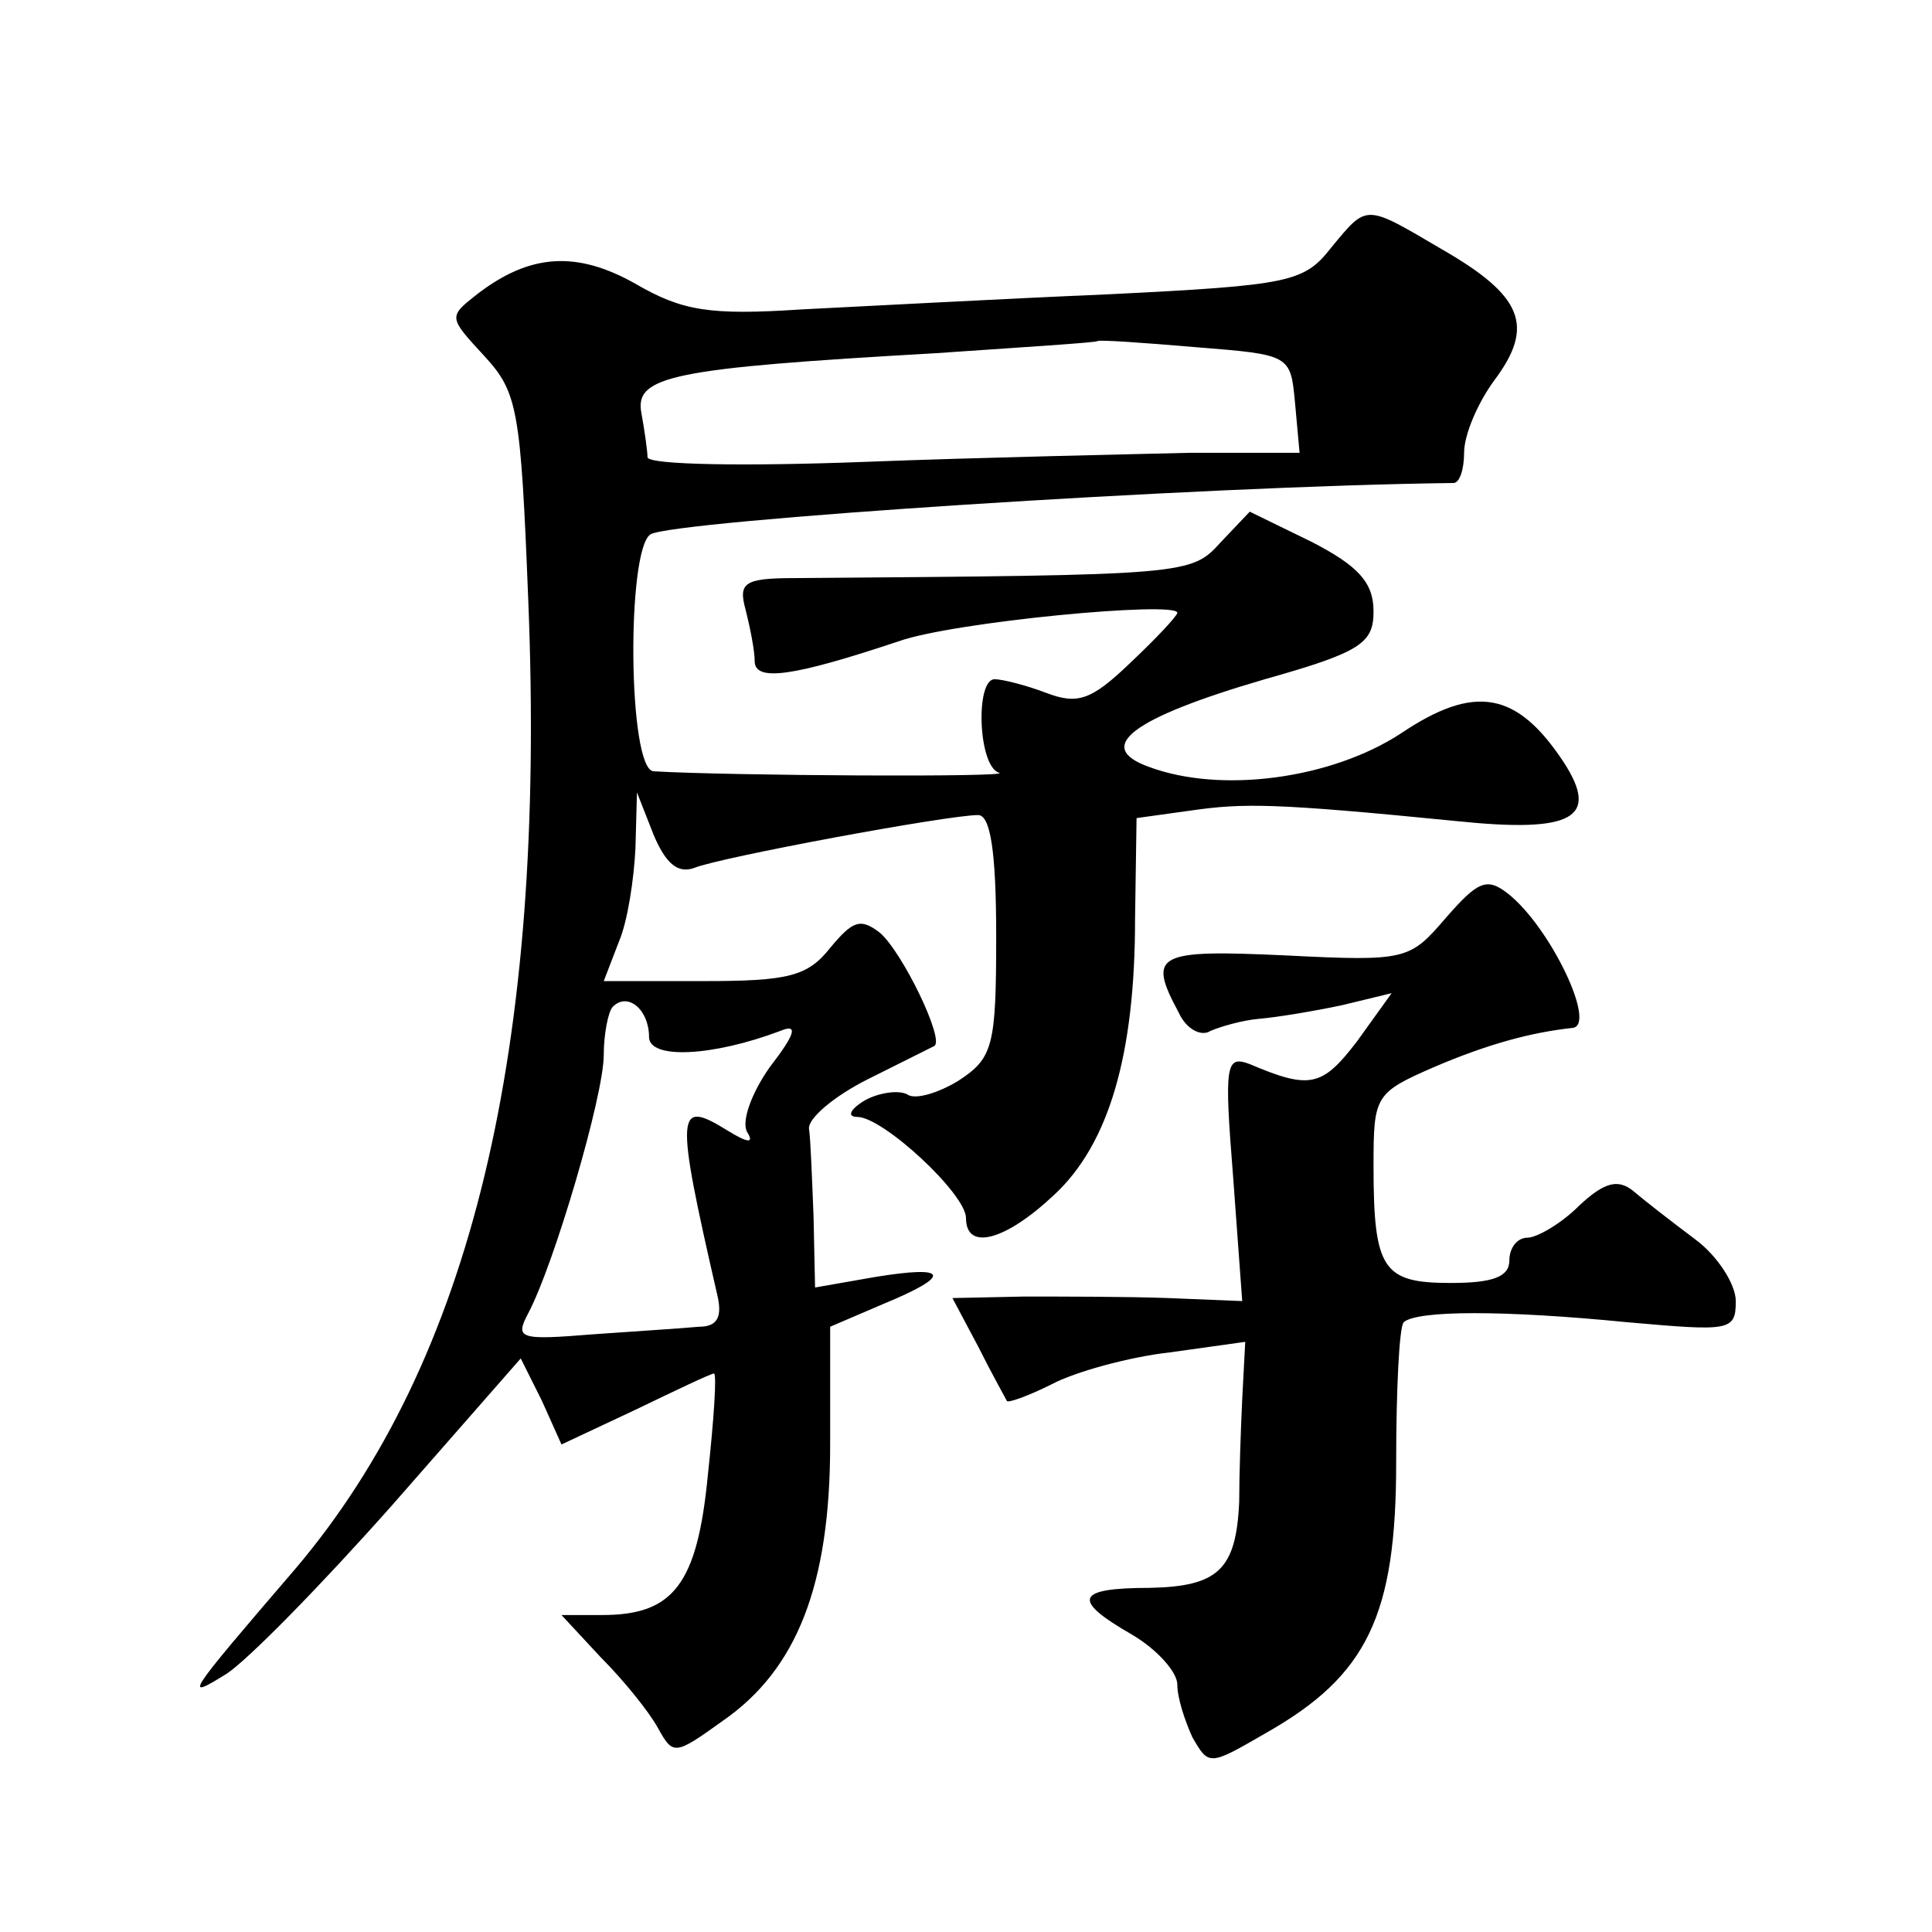 <?xml version="1.0" standalone="no"?>
<!DOCTYPE svg PUBLIC "-//W3C//DTD SVG 20010904//EN"
 "http://www.w3.org/TR/2001/REC-SVG-20010904/DTD/svg10.dtd">
<svg version="1.0" xmlns="http://www.w3.org/2000/svg"
 width="128pt" height="128pt" viewBox="0 0 128 128"
 preserveAspectRatio="xMidYMid meet">
<g transform="translate(0,128) scale(0.1,-0.1)"
fill="#0" stroke="none">
<path d="M882 1116 c-18 -23 -27 -25 -148 -31 -71 -3 -162 -8 -203 -10 -61 -4 -79
-1 -110 17 -39 22 -70 20 -105 -7 -19 -15 -19 -15 5 -41 22 -24 24 -35 29 -162
12 -298 -38 -504 -154 -641 -73 -85 -75 -88 -46 -70 14 9 63 59 110 112 l85 97
14 -28 13 -29 49 23 c27 13 50 24 52 24 2 0 0 -30 -4 -67 -7 -73 -23 -93 -70 -93
l-27 0 26 -28 c15 -15 32 -36 38 -47 10 -18 11 -18 43 5 49 34 71 90 71 183 l0
78 35 15 c46 19 44 26 -5 18 l-40 -7 -1 47 c-1 25 -2 52 -3 58 -1 7 17 22 39 33
22 11 42 21 44 22 7 4 -21 62 -36 75 -13 10 -18 8 -33 -10 -15 -19 -28 -22 -84
-22 l-66 0 10 26 c6 14 10 42 11 62 l1 37 11 -28 c8 -19 16 -26 27 -22 17 7 168
35 188 35 8 0 12 -23 12 -80 0 -73 -2 -81 -25 -96 -13 -8 -29 -13 -34 -9 -6 3 -19
1 -28 -4 -10 -6 -12 -11 -5 -11 17 0 72 -51 72 -67 0 -22 26 -15 58 15 37 34 54
94 54 183 l1 67 36 5 c35 5 55 5 176 -7 77 -8 95 2 71 39 -31 47 -59 52 -108 19
-46 -30 -119 -40 -167 -22 -36 13 -12 32 77 58 64 18 72 24 72 45 0 19 -10 30 -41
46 l-41 20 -19 -20 c-20 -22 -20 -22 -282 -24 -34 0 -38 -3 -33 -21 3 -12 6 -27
6 -34 0 -14 26 -10 95 13 36 13 185 27 185 19 0 -2 -14 -17 -31 -33 -26 -25 -35
-28 -56 -20 -13 5 -29 9 -34 9 -13 0 -11 -58 3 -62 9 -3 -178 -2 -229 1 -17 1 -18
147 -2 157 15 9 363 32 532 34 4 0 7 9 7 20 0 12 9 33 20 48 27 36 19 56 -35 87
-51 30 -49 30 -73 1z m-24 -103 l3 -33 -73 0 c-40 -1 -137 -3 -215 -6 -79 -3 -143
-2 -144 3 0 4 -2 18 -4 29 -5 25 20 30 195 40 58 4 106 7 107 8 1 1 30 -1 65 -4
63 -5 63 -5 66 -37z m-428 -420 c0 -15 42 -13 87 4 12 5 10 -2 -7 -24 -12 -17 -19
-36 -15 -43 5 -8 0 -7 -13 1 -34 21 -35 14 -7 -108 4 -16 0 -22 -12 -22 -10 -1
-42 -3 -70 -5 -49 -4 -52 -3 -43 14 17 32 50 144 50 171 0 14 3 29 6 32 10 10 24
-2 24 -20z M958 672 c-24 -28 -26 -29 -106 -25 -86 4 -92 1 -71 -38 5 -11 15 -16
21 -12 7 3 21 7 32 8 12 1 36 5 55 9 l33 8 -23 -32 c-23 -30 -31 -32 -71 -15 -16
6 -17 0 -11 -75 l6 -82 -49 2 c-27 1 -70 1 -96 1 l-47 -1 17 -32 c9 -18 18 -34
19 -36 0 -2 14 3 30 11 15 8 51 18 78 21 l50 7 -2 -38 c-1 -21 -2 -51 -2 -68 -2
-45 -14 -56 -59 -57 -50 0 -52 -8 -12 -31 17 -10 30 -25 30 -33 0 -9 5 -24 10 -35
11 -19 11 -19 49 3 67 38 86 78 86 179 0 48 2 90 5 93 9 8 67 8 148 0 68 -6 72
-6 72 14 0 11 -12 30 -27 41 -16 12 -34 26 -41 32 -10 8 -19 6 -36 -10 -12 -12
-28 -21 -34 -21 -7 0 -12 -7 -12 -15 0 -11 -11 -15 -39 -15 -45 0 -51 9 -51 78
0 46 1 48 40 65 35 15 64 23 92 26 16 2 -15 67 -43 89 -14 11 -20 8 -41 -16z"/>
</g>
</svg>
